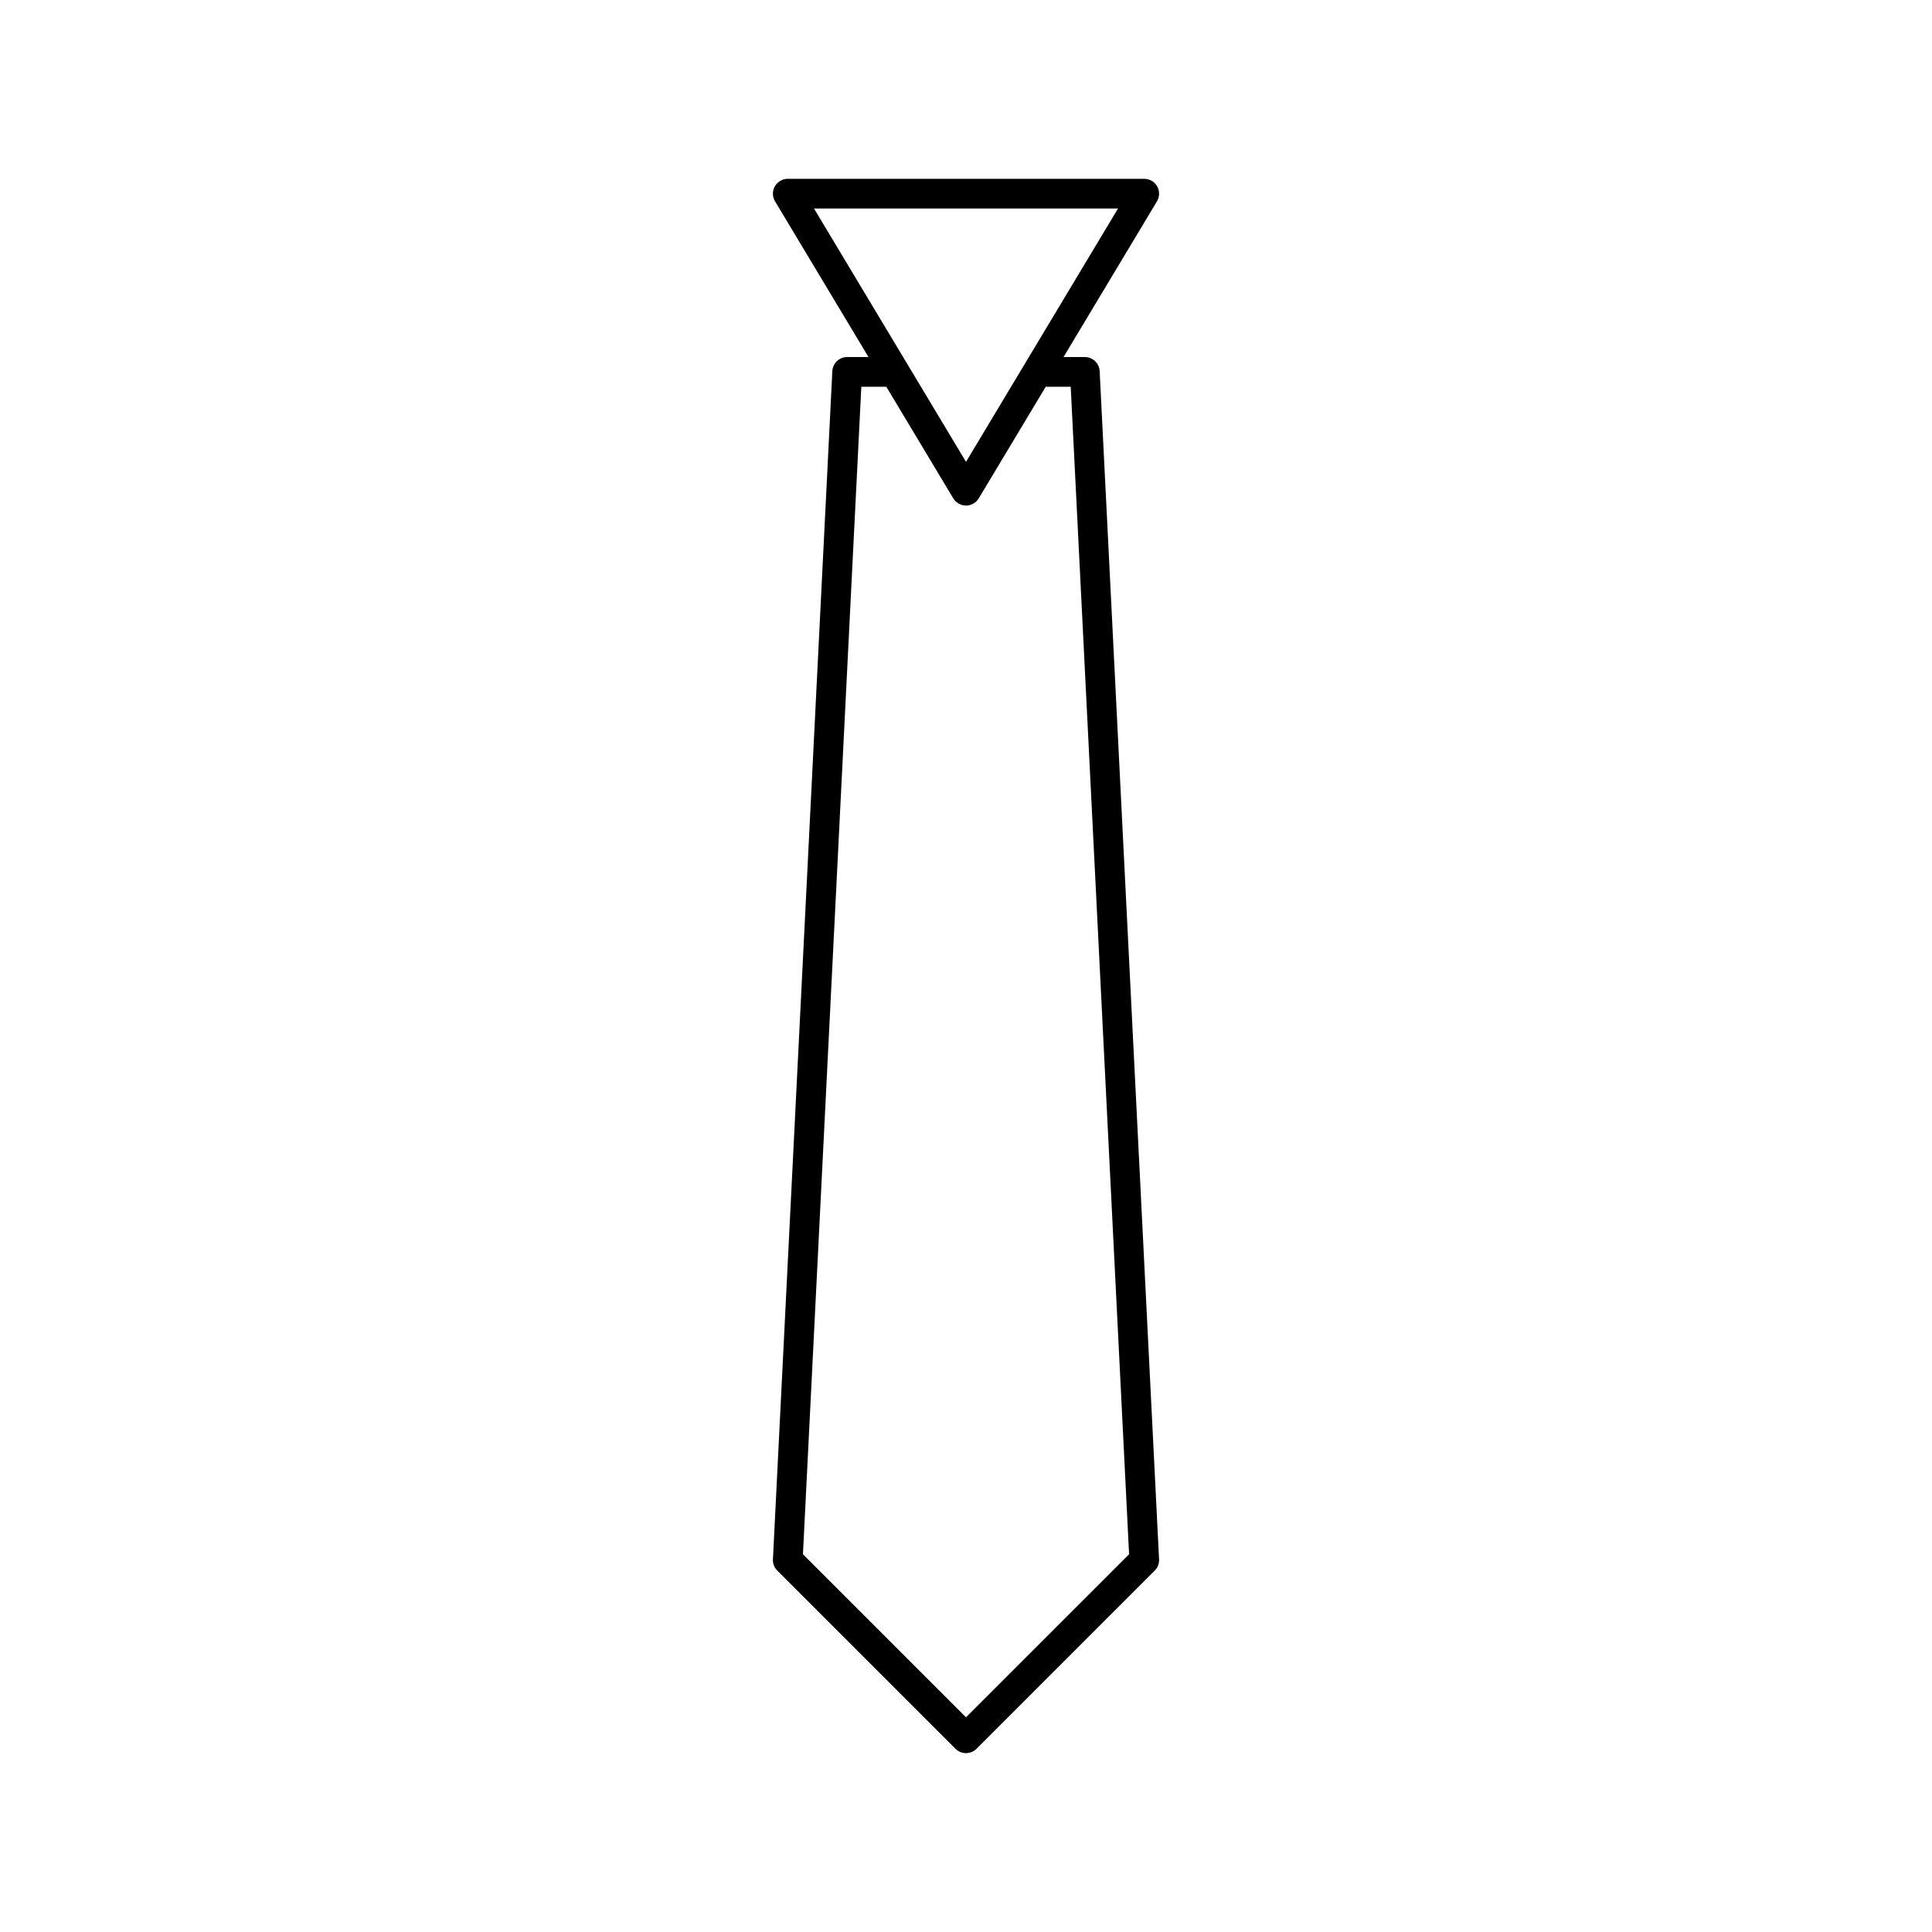 <?xml version="1.0" encoding="UTF-8"?>
<!-- The Best Svg Icon site in the world: iconSvg.co, Visit us! https://iconsvg.co -->
<svg fill="#000000" width="800px" height="800px" version="1.1" viewBox="144 144 512 512" xmlns="http://www.w3.org/2000/svg">
 <path d="m431.49 238.62h-5.644l24.766-41.266c0.73-1.211 0.746-2.731 0.055-3.969-0.703-1.234-2.016-1.996-3.434-1.996h-94.465c-1.418 0-2.723 0.762-3.426 1.992-0.699 1.234-0.676 2.754 0.047 3.969l24.766 41.266-5.641-0.004c-2.102 0-3.824 1.645-3.938 3.738l-15.742 314.88c-0.055 1.117 0.363 2.195 1.148 2.984l47.23 47.23c0.742 0.742 1.742 1.156 2.789 1.156s2.047-0.418 2.785-1.148l47.23-47.23c0.789-0.789 1.203-1.867 1.148-2.984l-15.742-314.88c-0.109-2.094-1.832-3.738-3.934-3.738zm-71.77-39.359h80.562l-40.281 67.133zm40.281 399.84-43.211-43.211 15.469-309.4h6.621l17.742 29.574c0.707 1.18 1.992 1.914 3.379 1.914s2.66-0.723 3.379-1.914l17.75-29.574h6.621l15.469 309.4z"/>
</svg>